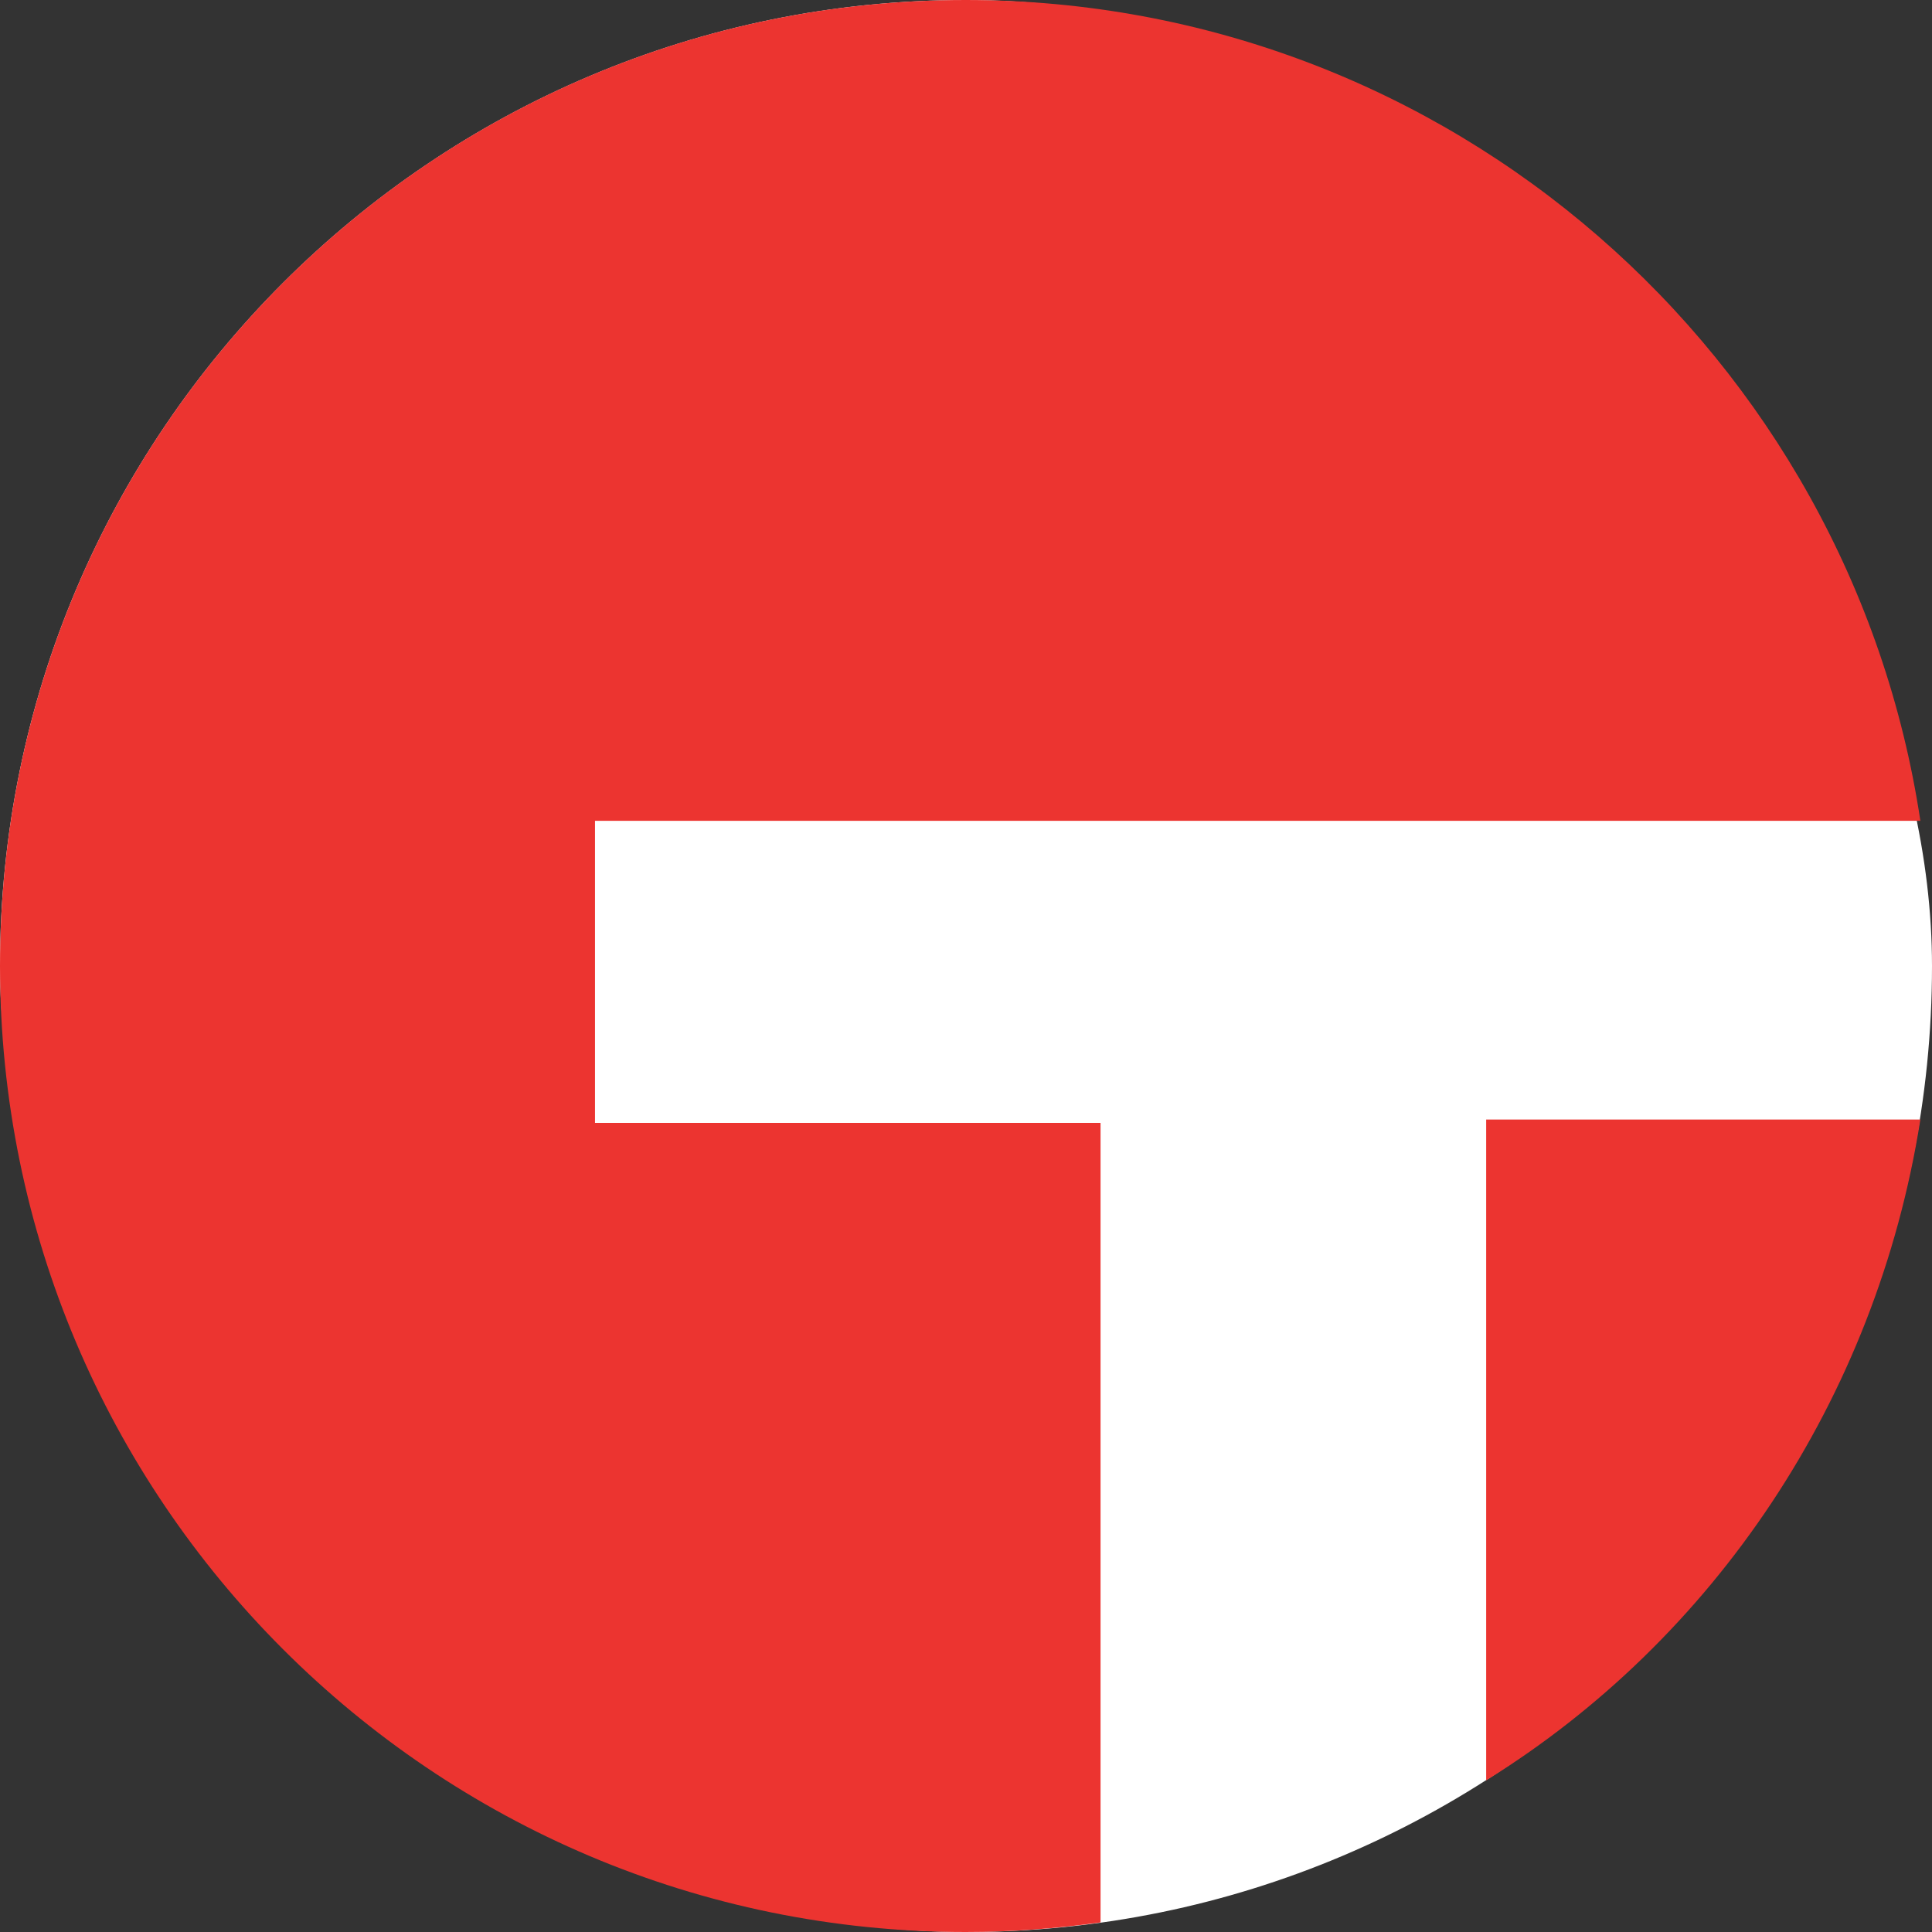 <?xml version="1.0" encoding="UTF-8"?>
<svg width="50px" height="50px" viewBox="0 0 50 50" version="1.1" xmlns="http://www.w3.org/2000/svg" xmlns:xlink="http://www.w3.org/1999/xlink">
    <rect x="0" y="0" width="50" height="50" fill="#333333" stroke="none"/>
    <title>Tanium</title>
    <g id="Tanium" stroke="none" stroke-width="1" fill="none" fill-rule="evenodd">
        <rect id="Rectangle" fill="#FFFFFF" x="0" y="0" width="50" height="50" rx="25"></rect>
        <path d="M24.99,0 C37.515,0 47.887,9.218 49.699,21.242 L49.699,21.242 L15.399,21.242 L15.399,29.06 L28.482,29.06 L28.482,49.752 C27.34,49.912 26.176,50 24.99,50 C11.189,50 0,38.807 0,25 C0,11.193 11.189,0 24.99,0 Z M49.699,28.973 C48.553,36.243 44.332,42.438 38.462,46.076 L38.462,46.076 L38.462,28.973 Z" id="Combined-Shape" fill="#EC3430" fill-rule="nonzero"></path>
    </g>
</svg>
